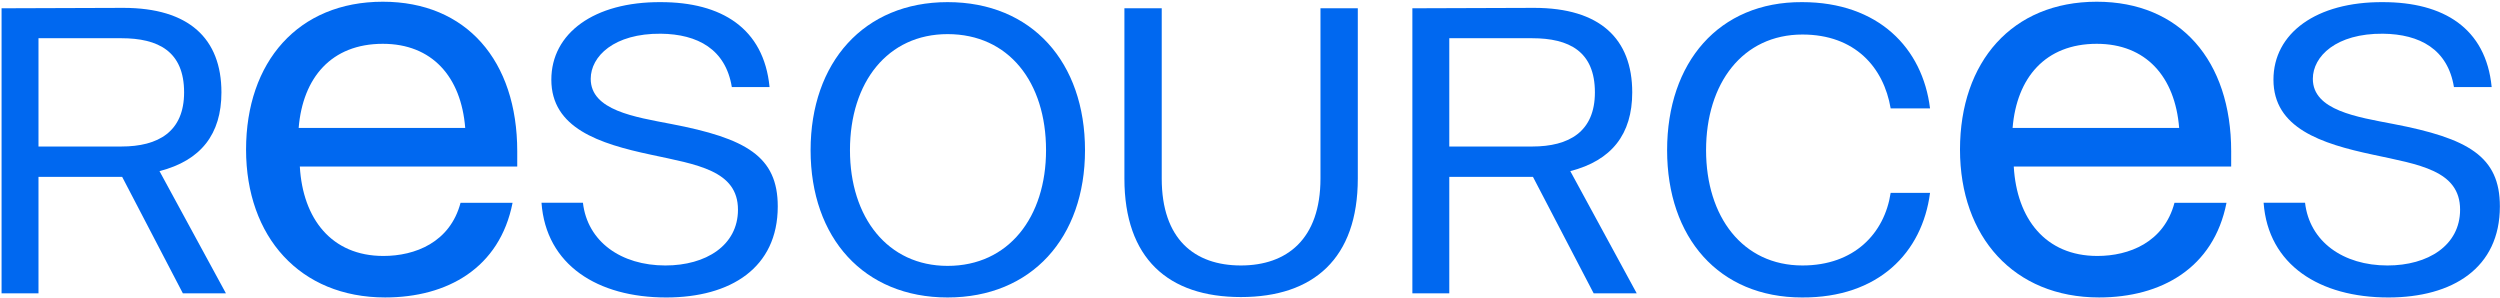 <svg xmlns="http://www.w3.org/2000/svg" width="1193" height="142" viewBox="0 0 1193 142"><g><g><path fill="#0068f0" d="M.75 139.992V3.952l58.136-.196c31.317 0 46.782 14.682 46.782 40.323 0 19.965-9.787 32.493-29.556 37.582l31.708 58.33H87.269L58.298 84.404H18.367v55.589zm17.617-70.075h39.54c17.617 0 29.947-7.047 29.947-25.838 0-19.573-12.33-25.837-29.947-25.837h-39.54z"/></g><g><path fill="#0068f0" d="M246.827 79.471H143.079c1.396 24.823 15.06 42.672 39.883 42.672 15.06 0 31.792-6.414 36.813-25.38h24.822c-6.136 31.237-31.236 45.18-60.798 45.18-40.72 0-66.38-29.004-66.38-70.559 0-41.833 24.823-70.56 65.262-70.56 39.883 0 64.146 28.168 64.146 71.397zm-24.822-18.406c-1.952-24.543-15.895-40.16-39.324-40.16-24.541 0-38.206 16.175-40.161 40.16z"/></g><g><path fill="#0068f0" d="M258.4 96.733h19.773c2.152 18.596 18.204 29.949 39.343 29.949 19.378 0 34.645-9.591 34.645-26.621 0-18.791-19.768-21.531-41.495-26.23-24.861-5.284-47.567-12.722-47.567-35.82 0-22.118 20.357-37.19 52.265-36.994 28.774 0 49.13 12.33 51.87 40.517h-18.007c-2.937-18.007-16.246-25.25-33.863-25.446-22.315-.195-33.472 10.767-33.472 21.532 0 15.07 21.139 18.204 38.364 21.53 35.82 6.853 50.892 15.465 50.892 39.346 0 29.36-22.51 43.455-53.241 43.455-32.687 0-57.351-15.465-59.506-45.218z"/></g><g><path fill="#0068f0" d="M452.192 1.016c40.323 0 65.575 28.774 65.575 70.662 0 41.694-25.449 70.272-65.575 70.272-39.93 0-65.377-28.383-65.377-70.272 0-41.888 25.446-70.662 65.377-70.662zm0 15.267c-28.58 0-46.587 22.903-46.587 55.395 0 32.102 18.007 55.2 46.587 55.2 29.165 0 46.98-23.293 46.98-55.2 0-32.492-17.815-55.395-46.98-55.395z"/></g><g><path fill="#0068f0" d="M536.566 85.184V3.952h17.81v81.232c0 28.97 15.662 41.497 37.78 41.497 21.924 0 37.973-12.528 37.973-41.497V3.952h17.814v81.232c0 38.17-21.142 56.57-55.787 56.57-34.645 0-55.59-18.4-55.59-56.57z"/></g><g><path fill="#0068f0" d="M673.983 139.992V3.952l58.136-.196c31.317 0 46.782 14.682 46.782 40.323 0 19.965-9.787 32.493-29.556 37.582l31.708 58.33h-20.551L731.53 84.404H691.6v55.589zM691.6 69.917h39.54c17.617 0 29.947-7.047 29.947-25.838 0-19.573-12.33-25.837-29.947-25.837H691.6z"/></g><g><path fill="#0068f0" d="M859.943 1.016c36.406 0 57.548 21.923 61.07 50.697h-18.79c-3.328-19.574-17.031-35.234-42.086-35.234-28.577 0-46 23.293-46 55.2 0 31.71 17.423 55.002 46 55.002 24.664 0 39.149-15.268 42.086-34.645h18.79c-3.72 28.578-24.664 50.11-61.07 49.914-39.737 0-64.398-28.579-64.398-70.272 0-41.888 24.66-70.858 64.398-70.662z"/></g><g><path fill="#0068f0" d="M1064.718 79.471H960.97c1.396 24.823 15.06 42.672 39.883 42.672 15.06 0 31.792-6.414 36.813-25.38h24.822c-6.136 31.237-31.236 45.18-60.798 45.18-40.72 0-66.38-29.004-66.38-70.559 0-41.833 24.823-70.56 65.262-70.56 39.883 0 64.146 28.168 64.146 71.397zm-24.822-18.406c-1.952-24.543-15.895-40.16-39.324-40.16-24.541 0-38.206 16.175-40.161 40.16z"/></g><g><path fill="#0068f0" d="M1080.195 96.733h19.772c2.152 18.596 18.204 29.949 39.343 29.949 19.378 0 34.645-9.591 34.645-26.621 0-18.791-19.768-21.531-41.495-26.23-24.861-5.284-47.567-12.722-47.567-35.82 0-22.118 20.357-37.19 52.265-36.994 28.774 0 49.13 12.33 51.87 40.517h-18.007c-2.937-18.007-16.246-25.25-33.863-25.446-22.315-.195-33.472 10.767-33.472 21.532 0 15.07 21.139 18.204 38.364 21.53 35.82 6.853 50.892 15.465 50.892 39.346 0 29.36-22.51 43.455-53.241 43.455-32.687 0-57.351-15.465-59.506-45.218z"/></g></g></svg>